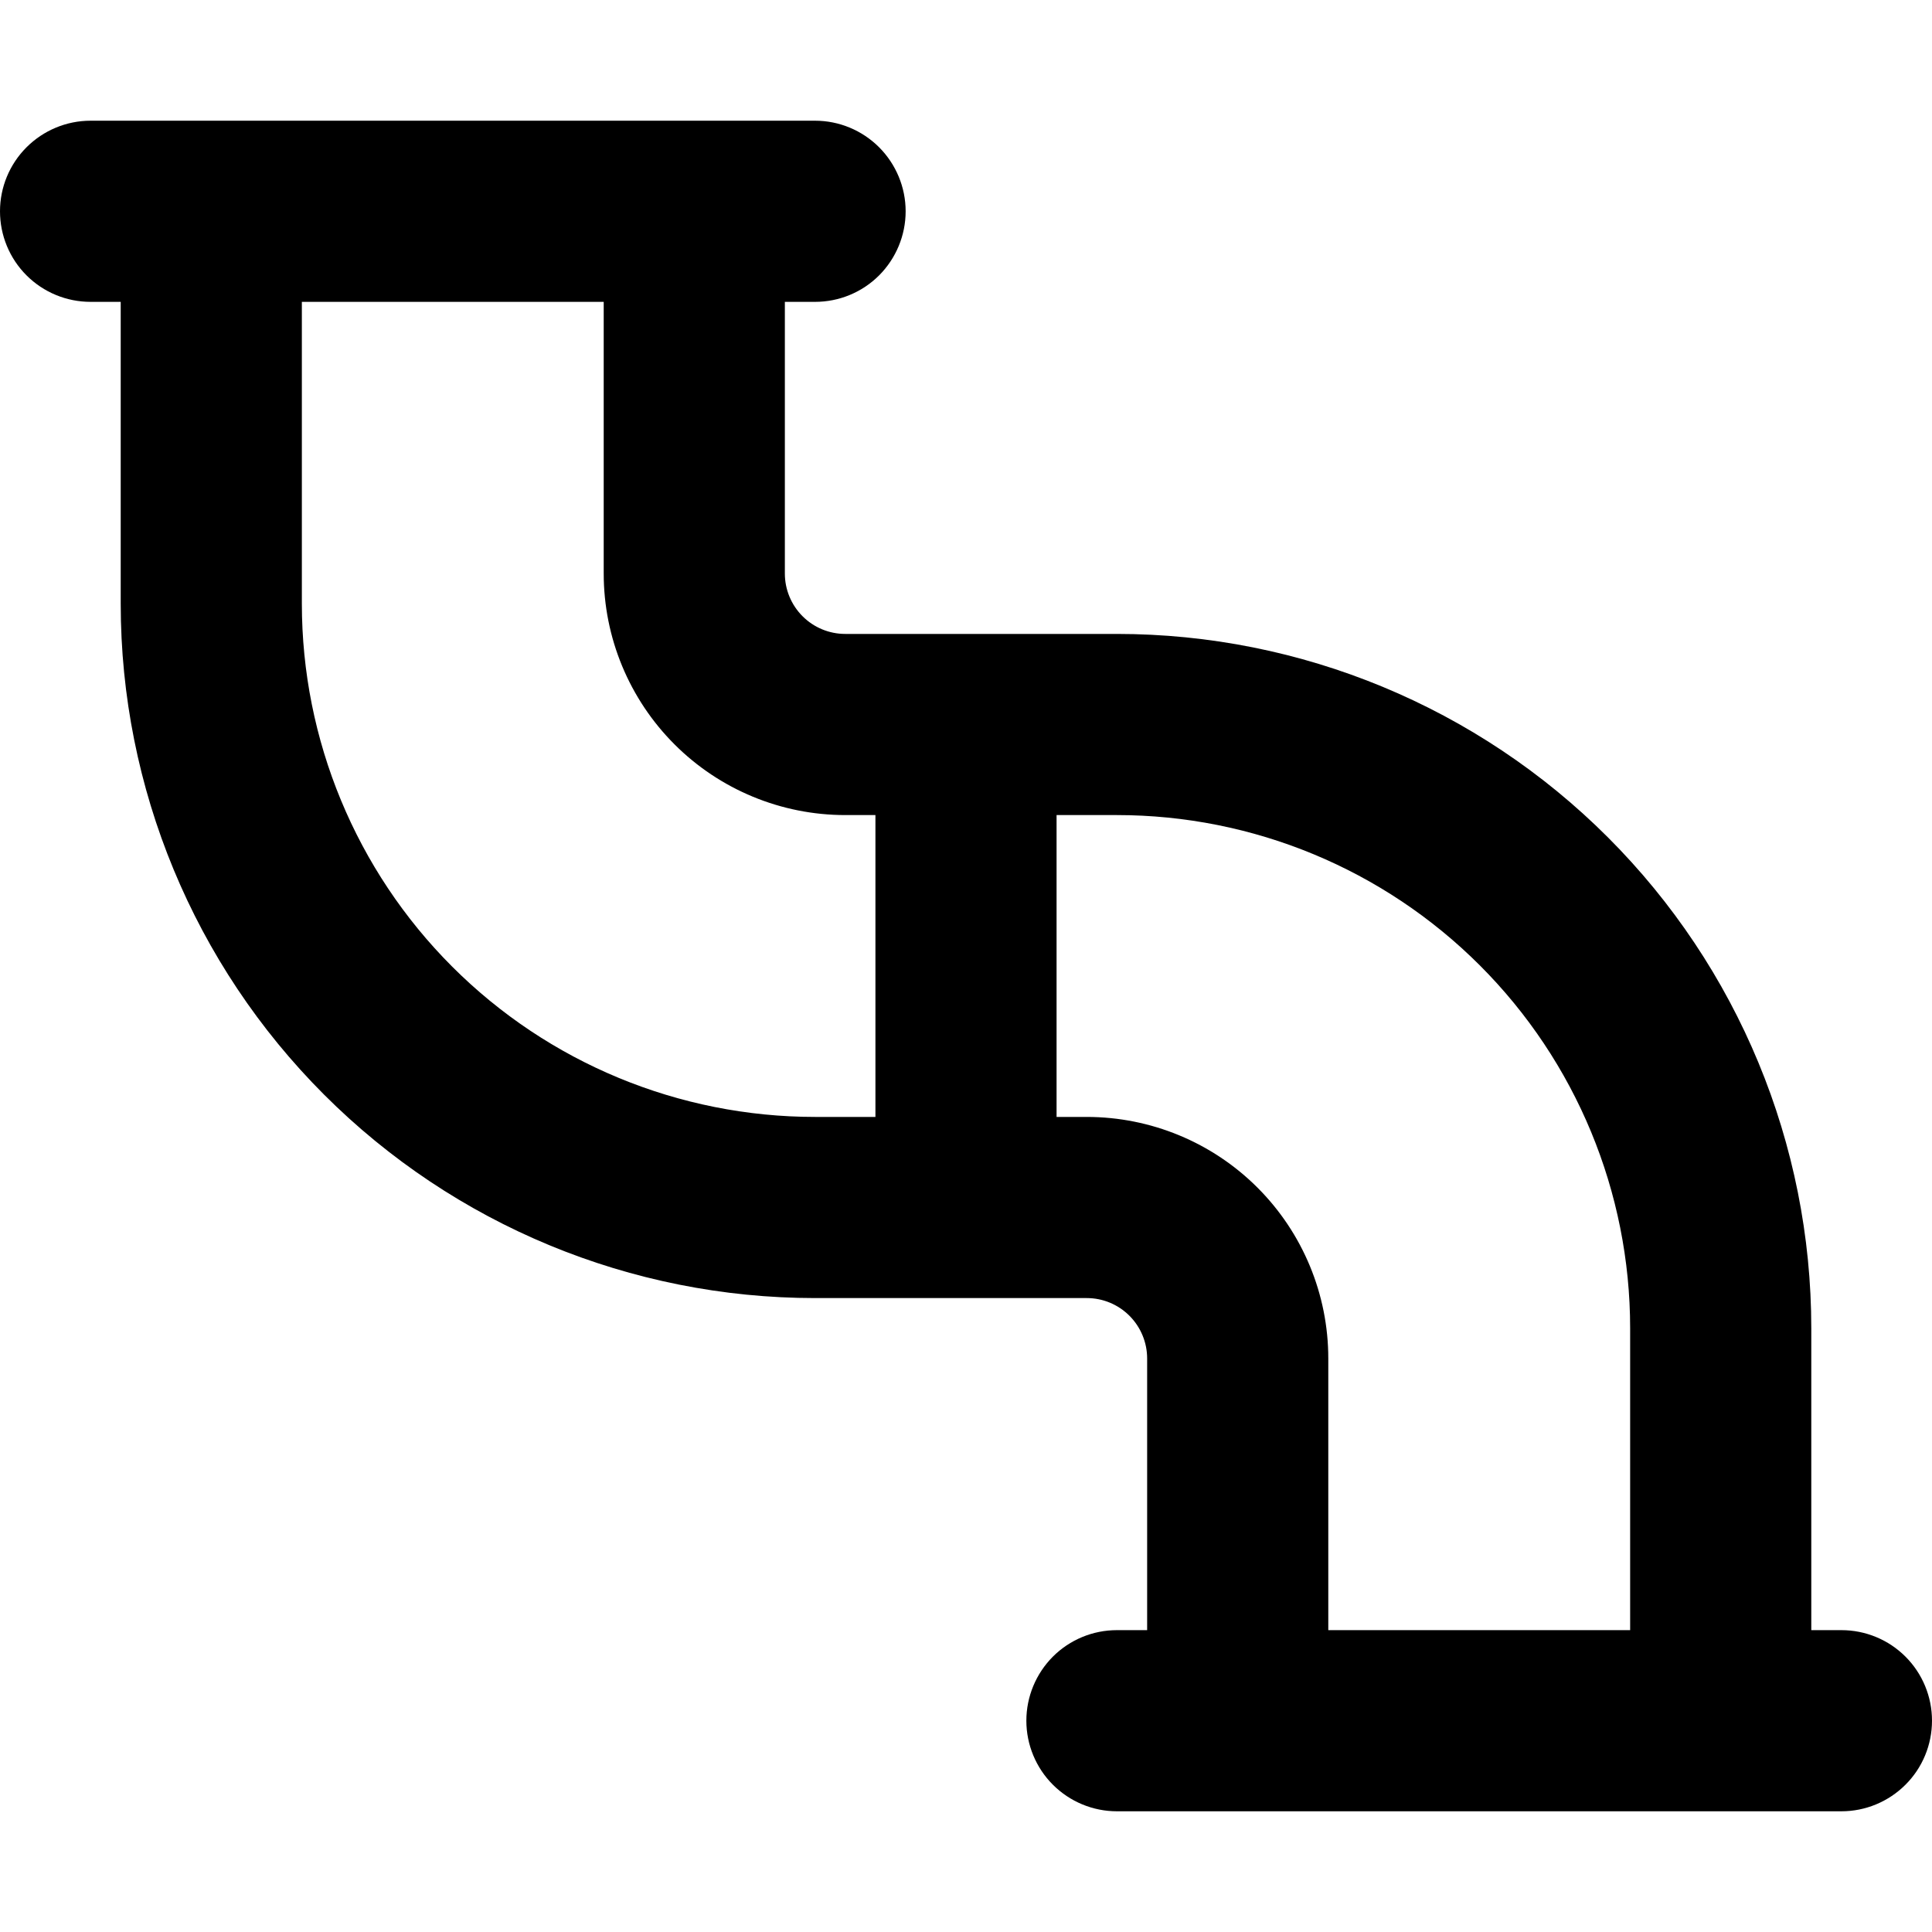 <?xml version="1.0" encoding="UTF-8"?> <svg xmlns="http://www.w3.org/2000/svg" width="25" height="25" viewBox="0 0 25 25" fill="none"><g id="gravity-ui:pipeline"><path id="Vector" fill-rule="evenodd" clip-rule="evenodd" d="M0 2.734C0 2.424 0.123 2.126 0.343 1.906C0.563 1.686 0.861 1.562 1.172 1.562H10.547C10.858 1.562 11.156 1.686 11.376 1.906C11.595 2.126 11.719 2.424 11.719 2.734C11.719 3.045 11.595 3.343 11.376 3.563C11.156 3.783 10.858 3.906 10.547 3.906H10.156V7.422C10.156 7.629 10.239 7.828 10.385 7.974C10.532 8.121 10.73 8.203 10.938 8.203H14.453C16.836 8.203 19.121 9.15 20.806 10.835C22.491 12.52 23.438 14.805 23.438 17.188V21.094H23.828C24.139 21.094 24.437 21.217 24.657 21.437C24.877 21.657 25 21.955 25 22.266C25 22.576 24.877 22.875 24.657 23.094C24.437 23.314 24.139 23.438 23.828 23.438H14.453C14.142 23.438 13.844 23.314 13.624 23.094C13.405 22.875 13.281 22.576 13.281 22.266C13.281 21.955 13.405 21.657 13.624 21.437C13.844 21.217 14.142 21.094 14.453 21.094H14.844V17.578C14.844 17.371 14.761 17.172 14.615 17.026C14.468 16.879 14.27 16.797 14.062 16.797H10.547C8.164 16.797 5.879 15.85 4.194 14.165C2.509 12.48 1.562 10.195 1.562 7.812V3.906H1.172C0.861 3.906 0.563 3.783 0.343 3.563C0.123 3.343 0 3.045 0 2.734ZM17.188 21.094H21.094V17.188C21.094 15.426 20.394 13.737 19.149 12.492C17.903 11.246 16.214 10.547 14.453 10.547H13.672V14.453H14.062C14.891 14.453 15.686 14.782 16.272 15.368C16.858 15.954 17.188 16.749 17.188 17.578V21.094ZM3.906 3.906H7.812V7.422C7.812 8.251 8.142 9.046 8.728 9.632C9.314 10.218 10.109 10.547 10.938 10.547H11.328V14.453H10.547C8.786 14.453 7.097 13.754 5.851 12.508C4.606 11.263 3.906 9.574 3.906 7.812V3.906Z" fill="black"></path></g></svg> 
